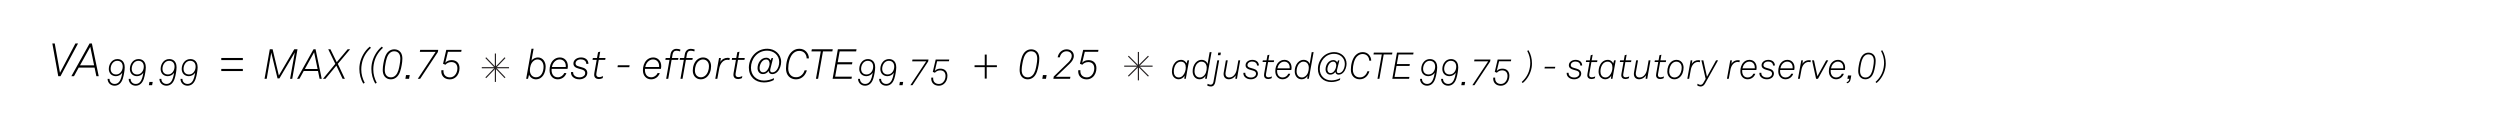 ﻿<?xml version="1.0" encoding="utf-8" standalone="no"?>
<svg xmlns:dc="http://purl.org/dc/elements/1.1/" xmlns:cc="http://creativecommons.org/ns#" xmlns:rdf="http://www.w3.org/1999/02/22-rdf-syntax-ns#" xmlns:svg="http://www.w3.org/2000/svg" xmlns="http://www.w3.org/2000/svg" viewBox="0 0 718.08 37.44" height="0.39in" width="7.48in" xml:space="preserve" id="svg2" version="1.1" preserveAspectRatio="xMinYMin">
  <defs id="defs6" />
  <g transform="scale(1.333)" id="g10">
    <g id="g12">
      <path id="path14" style="fill:#000000;fill-opacity:1;fill-rule:nonzero;stroke:none" d="m 13.031,16.426 h -0.48 L 11.277,9.371 h 0.52 l 1.125,6.309 3.324,-6.309 h 0.567 z" />
      <path id="path16" style="fill:#000000;fill-opacity:1;fill-rule:nonzero;stroke:none" d="m 20.766,16.426 -0.387,-1.86 h -3.418 l -1.023,1.86 h -0.567 l 3.93,-7.055 h 0.5 l 1.472,7.055 z m -1.313,-6.34 -2.211,3.992 h 3.035 z" />
      <g id="g18">
        <path id="path20" style="fill:none;stroke:#231f20;stroke-width:0.249;stroke-linecap:butt;stroke-linejoin:miter;stroke-miterlimit:10;stroke-dasharray:none;stroke-opacity:1" d="m 243.137,12.094 4.324,4.324" />
      </g>
      <g id="g22">
        <path id="path24" style="fill:none;stroke:#231f20;stroke-width:0.249;stroke-linecap:butt;stroke-linejoin:miter;stroke-miterlimit:10;stroke-dasharray:none;stroke-opacity:1" d="m 247.461,12.094 -4.324,4.324" />
      </g>
      <g id="g26">
        <path id="path28" style="fill:none;stroke:#231f20;stroke-width:0.249;stroke-linecap:butt;stroke-linejoin:miter;stroke-miterlimit:10;stroke-dasharray:none;stroke-opacity:1" d="m 245.301,11.195 v 6.121" />
      </g>
      <g id="g30">
        <path id="path32" style="fill:none;stroke:#231f20;stroke-width:0.249;stroke-linecap:butt;stroke-linejoin:miter;stroke-miterlimit:10;stroke-dasharray:none;stroke-opacity:1" d="m 248.359,14.258 h -6.121" />
      </g>
      <path id="path34" style="fill:#000000;fill-opacity:1;fill-rule:nonzero;stroke:none" d="m 62.973,16.977 h -0.465 l 1.019,-5.684 -3.316,5.594 h -0.414 l -1.352,-5.547 -0.976,5.637 h -0.465 l 1.129,-6.356 h 0.609 l 1.344,5.656 3.316,-5.656 h 0.7 z" />
      <path id="path36" style="fill:#000000;fill-opacity:1;fill-rule:nonzero;stroke:none" d="M 68.867,16.977 68.52,15.301 h -3.075 l -0.925,1.676 h -0.512 l 3.543,-6.356 H 68 l 1.324,6.356 z m -1.183,-5.711 -1.989,3.597 h 2.735 z" />
      <path id="path38" style="fill:#000000;fill-opacity:1;fill-rule:nonzero;stroke:none" d="m 72.793,13.758 1.516,3.219 h -0.493 l -1.336,-2.84 -2.351,2.84 h -0.535 l 2.66,-3.219 -1.524,-3.137 h 0.477 l 1.352,2.781 2.343,-2.781 h 0.536 z" />
      <path id="path40" style="fill:#000000;fill-opacity:1;fill-rule:nonzero;stroke:none" d="m 77.945,13.848 c -0.07,0.386 -0.097,0.754 -0.097,1.121 0,1.004 0.25,1.945 0.742,2.879 l -0.305,0.168 c -0.574,-0.93 -0.851,-2.078 -0.851,-3.172 0,-0.367 0.027,-0.727 0.089,-1.067 0.243,-1.382 1.024,-2.832 2.161,-3.73 l 0.242,0.262 c -1.055,0.957 -1.731,2.086 -1.981,3.539 z" />
      <path id="path42" style="fill:#000000;fill-opacity:1;fill-rule:nonzero;stroke:none" d="m 80.535,13.848 c -0.07,0.386 -0.097,0.754 -0.097,1.121 0,1.004 0.25,1.945 0.742,2.879 l -0.305,0.168 c -0.574,-0.93 -0.852,-2.078 -0.852,-3.172 0,-0.367 0.028,-0.727 0.09,-1.067 0.242,-1.382 1.024,-2.832 2.16,-3.73 l 0.243,0.262 c -1.059,0.957 -1.731,2.086 -1.981,3.539 z" />
      <path id="path44" style="fill:#000000;fill-opacity:1;fill-rule:nonzero;stroke:none" d="m 86.559,14.027 c -0.161,0.907 -0.422,2.09 -1.192,2.672 -0.34,0.262 -0.734,0.395 -1.164,0.395 -0.531,0 -0.996,-0.196 -1.328,-0.621 -0.312,-0.403 -0.402,-0.922 -0.402,-1.414 0,-0.457 0.062,-0.922 0.14,-1.371 0.164,-0.907 0.422,-2.09 1.196,-2.672 0.339,-0.258 0.734,-0.387 1.164,-0.387 0.527,0 1.004,0.199 1.336,0.621 0.312,0.402 0.394,0.914 0.394,1.406 0,0.457 -0.062,0.922 -0.144,1.371 z m -0.727,-2.652 c -0.207,-0.199 -0.5,-0.324 -0.914,-0.324 -0.375,0 -0.652,0.144 -0.887,0.34 -0.629,0.531 -0.836,1.57 -0.968,2.332 -0.083,0.449 -0.153,0.898 -0.153,1.347 0,0.571 0.145,1.055 0.504,1.332 0.203,0.164 0.473,0.262 0.84,0.262 0.414,0 0.726,-0.172 0.976,-0.414 0.567,-0.547 0.754,-1.531 0.879,-2.258 0.082,-0.449 0.153,-0.894 0.153,-1.344 0,-0.531 -0.125,-0.988 -0.43,-1.273 z" />
      <path id="path46" style="fill:#000000;fill-opacity:1;fill-rule:nonzero;stroke:none" d="m 88.145,16.977 h -0.79 l 0.133,-0.805 h 0.801 z" />
      <path id="path48" style="fill:#000000;fill-opacity:1;fill-rule:nonzero;stroke:none" d="m 94.348,11.223 -3.813,5.754 h -0.512 l 3.848,-5.801 h -3.406 l 0.07,-0.43 h 3.891 z" />
      <path id="path50" style="fill:#000000;fill-opacity:1;fill-rule:nonzero;stroke:none" d="m 95.555,15.32 c 0,0.848 0.566,1.352 1.398,1.352 0.438,0 0.789,-0.188 1.039,-0.449 0.387,-0.383 0.567,-0.969 0.567,-1.496 0,-0.825 -0.457,-1.352 -1.301,-1.352 -0.485,0 -0.969,0.195 -1.281,0.574 l -0.512,-0.207 0.699,-2.996 h 3.293 l -0.074,0.422 h -2.867 l -0.567,2.359 c 0.332,-0.394 0.844,-0.574 1.356,-0.574 1.066,0 1.711,0.664 1.711,1.731 0,0.761 -0.27,1.468 -0.789,1.925 -0.332,0.289 -0.762,0.493 -1.289,0.493 -0.61,0 -1.114,-0.196 -1.446,-0.582 -0.238,-0.278 -0.402,-0.672 -0.402,-1.129 0,-0.09 0.008,-0.18 0.019,-0.27 h 0.457 c -0.011,0.063 -0.011,0.133 -0.011,0.199 z" />
      <path id="path52" style="fill:#000000;fill-opacity:1;fill-rule:nonzero;stroke:none" d="m 115.441,17.094 c -0.527,0 -1.031,-0.285 -1.308,-0.727 -0.028,-0.043 -0.106,-0.195 -0.133,-0.285 -0.055,0.285 -0.152,0.609 -0.227,0.895 h -0.394 l 1.148,-6.473 h 0.45 c -0.153,0.871 -0.309,1.742 -0.469,2.609 0.242,-0.465 0.894,-0.734 1.398,-0.734 1.086,0 1.668,0.976 1.668,1.961 0,1.308 -0.625,2.754 -2.133,2.754 z m 0.387,-4.285 c -0.305,0 -0.586,0.109 -0.824,0.296 -0.621,0.473 -0.824,1.329 -0.824,2.071 0,0.797 0.484,1.48 1.324,1.48 1.184,0 1.621,-1.281 1.621,-2.269 0,-0.797 -0.41,-1.578 -1.297,-1.578 z" />
      <path id="path54" style="fill:#000000;fill-opacity:1;fill-rule:nonzero;stroke:none" d="m 122.289,14.844 h -3.422 c -0.012,0.09 -0.012,0.179 -0.012,0.258 0,0.476 0.133,0.898 0.403,1.183 0.226,0.235 0.547,0.367 0.969,0.367 0.574,0 1.14,-0.382 1.336,-0.902 h 0.476 c -0.055,0.266 -0.297,0.617 -0.492,0.805 -0.367,0.351 -0.863,0.539 -1.363,0.539 -0.539,0 -0.95,-0.196 -1.246,-0.512 -0.34,-0.355 -0.52,-0.824 -0.52,-1.449 0,-0.789 0.223,-1.59 0.777,-2.153 0.344,-0.339 0.809,-0.601 1.446,-0.601 0.511,0 0.914,0.199 1.199,0.484 0.344,0.34 0.523,0.825 0.523,1.391 -0.004,0.258 -0.031,0.328 -0.074,0.59 z m -1.703,-2.035 c -0.52,0 -0.895,0.261 -1.176,0.574 -0.23,0.269 -0.402,0.652 -0.484,1.047 h 2.976 c 0.012,-0.063 0.012,-0.125 0.012,-0.188 0,-0.804 -0.476,-1.433 -1.328,-1.433 z" />
      <path id="path56" style="fill:#000000;fill-opacity:1;fill-rule:nonzero;stroke:none" d="m 126.332,13.758 c 0,-0.672 -0.586,-0.965 -1.195,-0.965 -0.34,0 -0.688,0.113 -0.903,0.34 -0.136,0.133 -0.214,0.305 -0.214,0.512 0,0.132 0.023,0.257 0.132,0.382 0.118,0.137 0.313,0.207 0.575,0.289 l 0.824,0.243 c 0.707,0.203 1.004,0.652 1.004,1.129 0,0.367 -0.153,0.722 -0.43,0.964 -0.324,0.282 -0.789,0.442 -1.281,0.442 -0.637,0 -1.121,-0.215 -1.446,-0.547 -0.23,-0.242 -0.367,-0.567 -0.367,-0.899 0,-0.043 0.012,-0.078 0.012,-0.125 h 0.457 v 0.082 c 0,0.286 0.098,0.5 0.266,0.665 0.308,0.293 0.656,0.394 1.121,0.394 0.394,0 0.699,-0.101 0.98,-0.367 0.16,-0.152 0.231,-0.324 0.231,-0.574 0,-0.34 -0.223,-0.594 -0.672,-0.727 l -0.832,-0.242 c -0.281,-0.082 -0.531,-0.18 -0.739,-0.367 -0.187,-0.172 -0.296,-0.414 -0.296,-0.672 0,-0.387 0.129,-0.637 0.379,-0.879 0.269,-0.258 0.718,-0.457 1.253,-0.457 0.872,0 1.598,0.465 1.598,1.379 z" />
      <path id="path58" style="fill:#000000;fill-opacity:1;fill-rule:nonzero;stroke:none" d="m 130.406,12.906 h -1.386 l -0.497,2.805 c -0.015,0.109 -0.035,0.227 -0.035,0.332 0,0.414 0.25,0.574 0.637,0.574 0.262,0 0.617,-0.125 0.824,-0.215 l -0.078,0.43 c -0.199,0.109 -0.558,0.207 -0.816,0.207 -0.575,0 -1.024,-0.305 -1.024,-0.922 0,-0.137 0.012,-0.262 0.035,-0.387 l 0.504,-2.824 h -0.898 l 0.074,-0.41 h 0.895 l 0.226,-1.238 0.465,-0.125 -0.242,1.363 h 1.39 z" />
      <path id="path60" style="fill:#000000;fill-opacity:1;fill-rule:nonzero;stroke:none" d="m 135.598,14.477 h -2.539 l 0.07,-0.414 h 2.539 z" />
      <path id="path62" style="fill:#000000;fill-opacity:1;fill-rule:nonzero;stroke:none" d="m 142.406,14.844 h -3.422 c -0.011,0.09 -0.011,0.179 -0.011,0.258 0,0.476 0.136,0.898 0.402,1.183 0.227,0.235 0.551,0.367 0.969,0.367 0.574,0 1.14,-0.382 1.34,-0.902 h 0.472 c -0.054,0.266 -0.297,0.617 -0.492,0.805 -0.367,0.351 -0.859,0.539 -1.363,0.539 -0.535,0 -0.949,-0.196 -1.246,-0.512 -0.34,-0.355 -0.52,-0.824 -0.52,-1.449 0,-0.789 0.227,-1.59 0.781,-2.153 0.34,-0.339 0.809,-0.601 1.442,-0.601 0.512,0 0.914,0.199 1.203,0.484 0.34,0.34 0.519,0.825 0.519,1.391 -0.003,0.258 -0.027,0.328 -0.074,0.59 z m -1.703,-2.035 c -0.519,0 -0.894,0.261 -1.172,0.574 -0.234,0.269 -0.406,0.652 -0.484,1.047 h 2.973 c 0.011,-0.063 0.011,-0.125 0.011,-0.188 0,-0.804 -0.476,-1.433 -1.328,-1.433 z" />
      <path id="path64" style="fill:#000000;fill-opacity:1;fill-rule:nonzero;stroke:none" d="m 146.539,11.078 c -0.226,-0.07 -0.504,-0.152 -0.769,-0.152 -0.52,0 -0.754,0.304 -0.844,0.797 l -0.133,0.773 h 1.398 l -0.074,0.41 h -1.406 l -0.719,4.071 h -0.449 l 0.719,-4.071 h -0.895 l 0.071,-0.41 h 0.906 l 0.144,-0.824 c 0.114,-0.684 0.59,-1.149 1.289,-1.149 0.325,0 0.575,0.071 0.832,0.153 z" />
      <path id="path66" style="fill:#000000;fill-opacity:1;fill-rule:nonzero;stroke:none" d="m 149.621,11.078 c -0.226,-0.07 -0.504,-0.152 -0.769,-0.152 -0.52,0 -0.754,0.304 -0.844,0.797 l -0.133,0.773 h 1.395 l -0.071,0.41 h -1.406 l -0.719,4.071 h -0.449 l 0.719,-4.071 h -0.895 l 0.071,-0.41 h 0.906 l 0.144,-0.824 c 0.114,-0.684 0.59,-1.149 1.289,-1.149 0.325,0 0.575,0.071 0.832,0.153 z" />
      <path id="path68" style="fill:#000000;fill-opacity:1;fill-rule:nonzero;stroke:none" d="m 152.211,16.672 c -0.352,0.269 -0.77,0.422 -1.219,0.422 -0.566,0 -1.004,-0.242 -1.293,-0.59 -0.269,-0.332 -0.422,-0.774 -0.422,-1.285 0,-0.887 0.297,-1.856 1.016,-2.418 0.348,-0.27 0.77,-0.422 1.219,-0.422 0.566,0 1.004,0.242 1.289,0.59 0.269,0.332 0.422,0.789 0.422,1.285 0,0.887 -0.293,1.855 -1.012,2.418 z m 0.258,-3.387 c -0.215,-0.269 -0.535,-0.469 -1.004,-0.469 -0.367,0 -0.68,0.153 -0.922,0.352 -0.555,0.465 -0.805,1.309 -0.805,2.027 0,0.395 0.106,0.743 0.301,1.004 0.219,0.266 0.531,0.457 0.996,0.457 0.367,0 0.684,-0.152 0.926,-0.351 0.555,-0.465 0.805,-1.309 0.805,-2.028 0,-0.394 -0.098,-0.734 -0.297,-0.992 z" />
      <path id="path70" style="fill:#000000;fill-opacity:1;fill-rule:nonzero;stroke:none" d="m 157.164,12.953 c -0.141,-0.035 -0.285,-0.07 -0.43,-0.07 -1.031,0 -1.593,0.984 -1.757,1.871 l -0.411,2.223 h -0.441 l 0.809,-4.481 h 0.394 l -0.105,0.871 c 0.297,-0.601 0.941,-0.914 1.593,-0.914 0.145,0 0.289,0.027 0.434,0.051 z" />
      <path id="path72" style="fill:#000000;fill-opacity:1;fill-rule:nonzero;stroke:none" d="m 160.41,12.906 h -1.39 l -0.493,2.805 c -0.019,0.109 -0.035,0.227 -0.035,0.332 0,0.414 0.25,0.574 0.637,0.574 0.262,0 0.617,-0.125 0.824,-0.215 l -0.078,0.43 c -0.199,0.109 -0.559,0.207 -0.82,0.207 -0.571,0 -1.02,-0.305 -1.02,-0.922 0,-0.137 0.008,-0.262 0.035,-0.387 l 0.504,-2.824 h -0.898 l 0.074,-0.41 h 0.895 l 0.226,-1.238 0.465,-0.125 -0.242,1.363 h 1.39 z" />
      <path id="path74" style="fill:#000000;fill-opacity:1;fill-rule:nonzero;stroke:none" d="m 167.52,15.473 c -0.309,0.304 -0.657,0.5 -1.157,0.5 -0.394,0 -0.734,-0.285 -0.754,-0.7 -0.234,0.45 -0.742,0.692 -1.218,0.692 -0.782,0 -1.157,-0.652 -1.157,-1.266 0,-1.121 0.715,-2.265 1.907,-2.265 0.406,0 0.789,0.25 0.906,0.589 l 0.207,-0.511 h 0.332 l -0.594,2.367 c -0.015,0.082 -0.035,0.172 -0.035,0.25 0,0.254 0.117,0.469 0.441,0.469 0.34,0 0.582,-0.137 0.805,-0.344 0.477,-0.445 0.699,-1.242 0.699,-1.891 0,-1.476 -1.183,-2.445 -2.609,-2.445 -2.113,0 -3.477,1.801 -3.477,3.676 0,1.64 1.176,2.769 2.805,2.769 0.754,0 1.516,-0.199 2.172,-0.527 l -0.07,0.418 c -0.567,0.324 -1.356,0.512 -2.102,0.512 -1.898,0 -3.254,-1.266 -3.254,-3.172 0,-2.188 1.641,-4.09 3.973,-4.09 1.621,0 2.984,1.16 2.984,2.824 0,0.684 -0.25,1.586 -0.804,2.145 z m -1.696,-1.785 c 0,-0.465 -0.222,-0.872 -0.746,-0.872 -0.894,0 -1.406,1.106 -1.406,1.868 0,0.457 0.226,0.906 0.781,0.906 0.871,0 1.328,-1.149 1.371,-1.793 z" />
      <path id="path76" style="fill:#000000;fill-opacity:1;fill-rule:nonzero;stroke:none" d="m 173.816,12.586 c 0,-0.457 -0.179,-0.879 -0.445,-1.164 -0.277,-0.297 -0.683,-0.457 -1.168,-0.457 -0.535,0 -0.984,0.23 -1.351,0.601 -0.711,0.707 -1.004,2.176 -1.004,3.207 0,0.645 0.222,1.141 0.547,1.446 0.285,0.269 0.625,0.422 1.164,0.422 0.504,0 0.89,-0.18 1.218,-0.496 0.27,-0.25 0.485,-0.582 0.594,-0.993 h 0.484 c -0.089,0.422 -0.378,0.93 -0.671,1.235 -0.457,0.468 -1.008,0.711 -1.661,0.711 -0.636,0 -1.164,-0.227 -1.543,-0.61 -0.402,-0.414 -0.617,-0.996 -0.617,-1.722 0,-1.149 0.321,-2.664 1.121,-3.489 0.465,-0.484 1.039,-0.769 1.746,-0.769 0.618,0 1.122,0.222 1.481,0.601 0.359,0.375 0.59,0.903 0.59,1.477 z" />
      <path id="path78" style="fill:#000000;fill-opacity:1;fill-rule:nonzero;stroke:none" d="m 179.355,11.07 h -2.023 l -1.051,5.907 h -0.465 l 1.047,-5.907 h -2.015 l 0.082,-0.449 h 4.508 z" />
      <path id="path80" style="fill:#000000;fill-opacity:1;fill-rule:nonzero;stroke:none" d="m 184.48,11.07 h -3.554 l -0.414,2.328 h 3.156 l -0.082,0.457 h -3.156 l -0.473,2.672 h 3.602 l -0.082,0.45 h -4.067 l 1.129,-6.356 h 4.024 z" />
      <path id="path82" style="fill:#000000;fill-opacity:1;fill-rule:nonzero;stroke:none" d="m 212.613,14.469 v 2.465 h -0.422 v -2.465 h -2.195 v -0.406 h 2.195 v -2.305 h 0.422 v 2.305 h 2.196 v 0.406 z" />
      <path id="path84" style="fill:#000000;fill-opacity:1;fill-rule:nonzero;stroke:none" d="m 223.797,14.027 c -0.164,0.907 -0.422,2.09 -1.192,2.672 -0.343,0.262 -0.738,0.395 -1.167,0.395 -0.528,0 -0.997,-0.196 -1.325,-0.621 -0.312,-0.403 -0.406,-0.922 -0.406,-1.414 0,-0.457 0.063,-0.922 0.145,-1.371 0.16,-0.907 0.421,-2.09 1.191,-2.672 0.344,-0.258 0.734,-0.387 1.168,-0.387 0.527,0 1.004,0.199 1.336,0.621 0.312,0.402 0.394,0.914 0.394,1.406 -0.003,0.457 -0.066,0.922 -0.144,1.371 z m -0.727,-2.652 c -0.207,-0.199 -0.504,-0.324 -0.914,-0.324 -0.379,0 -0.656,0.144 -0.886,0.34 -0.629,0.531 -0.836,1.57 -0.969,2.332 -0.082,0.449 -0.153,0.898 -0.153,1.347 0,0.571 0.141,1.055 0.5,1.332 0.207,0.164 0.477,0.262 0.844,0.262 0.414,0 0.727,-0.172 0.977,-0.414 0.566,-0.547 0.754,-1.531 0.879,-2.258 0.082,-0.449 0.152,-0.894 0.152,-1.344 0,-0.531 -0.125,-0.988 -0.43,-1.273 z" />
      <path id="path86" style="fill:#000000;fill-opacity:1;fill-rule:nonzero;stroke:none" d="m 225.383,16.977 h -0.789 l 0.133,-0.805 h 0.796 z" />
      <path id="path88" style="fill:#000000;fill-opacity:1;fill-rule:nonzero;stroke:none" d="m 230.492,13.73 -2.953,2.817 h 3.106 l -0.075,0.43 h -3.593 l 0.082,-0.493 3.144,-3.039 c 0.36,-0.347 0.735,-0.871 0.735,-1.39 0,-0.672 -0.52,-1.004 -1.137,-1.004 -0.781,0 -1.321,0.629 -1.434,1.308 h -0.469 c 0.172,-0.957 0.915,-1.73 1.938,-1.73 0.832,0 1.551,0.519 1.551,1.398 0,0.684 -0.422,1.258 -0.895,1.703 z" />
      <path id="path90" style="fill:#000000;fill-opacity:1;fill-rule:nonzero;stroke:none" d="m 232.793,15.32 c 0,0.848 0.562,1.352 1.398,1.352 0.438,0 0.789,-0.188 1.039,-0.449 0.387,-0.383 0.563,-0.969 0.563,-1.496 0,-0.825 -0.457,-1.352 -1.297,-1.352 -0.484,0 -0.969,0.195 -1.281,0.574 l -0.512,-0.207 0.699,-2.996 h 3.289 l -0.07,0.422 h -2.871 l -0.562,2.359 c 0.332,-0.394 0.839,-0.574 1.351,-0.574 1.066,0 1.715,0.664 1.715,1.731 0,0.761 -0.27,1.468 -0.789,1.925 -0.332,0.289 -0.762,0.493 -1.293,0.493 -0.609,0 -1.109,-0.196 -1.442,-0.582 -0.242,-0.278 -0.402,-0.672 -0.402,-1.129 0,-0.09 0.008,-0.18 0.016,-0.27 h 0.457 c -0.008,0.063 -0.008,0.133 -0.008,0.199 z" />
      <path id="path92" style="fill:#000000;fill-opacity:1;fill-rule:nonzero;stroke:none" d="m 255.512,16.98 h -0.324 l 0.07,-0.683 c -0.199,0.43 -0.731,0.789 -1.281,0.789 -0.481,0 -0.911,-0.242 -1.157,-0.598 -0.207,-0.297 -0.293,-0.672 -0.293,-1.086 0,-0.707 0.231,-1.472 0.715,-1.972 0.328,-0.328 0.766,-0.535 1.266,-0.535 0.637,0 1.058,0.46 1.172,0.781 L 255.871,13 h 0.352 z m -0.231,-3.304 c -0.176,-0.238 -0.429,-0.391 -0.828,-0.391 -0.332,0 -0.691,0.153 -0.922,0.391 -0.398,0.398 -0.605,1.074 -0.605,1.687 0,0.336 0.047,0.598 0.199,0.852 0.164,0.285 0.453,0.476 0.891,0.476 0.332,0 0.613,-0.156 0.836,-0.382 0.437,-0.438 0.652,-1.153 0.652,-1.719 0,-0.371 -0.039,-0.66 -0.223,-0.914 z" />
      <path id="path94" style="fill:#000000;fill-opacity:1;fill-rule:nonzero;stroke:none" d="m 260.027,16.98 h -0.343 l 0.074,-0.683 -0.016,0.047 c -0.238,0.476 -0.765,0.742 -1.258,0.742 -0.957,0 -1.492,-0.805 -1.492,-1.684 v -0.031 c 0,-0.168 0,-0.34 0.031,-0.516 0.114,-0.652 0.407,-1.25 0.895,-1.617 0.27,-0.199 0.602,-0.343 0.984,-0.343 0.676,0 1.188,0.421 1.301,0.91 l 0.453,-2.575 h 0.407 z m -1.175,-3.695 c -0.313,0 -0.543,0.121 -0.758,0.297 -0.367,0.301 -0.574,0.789 -0.66,1.297 -0.032,0.168 -0.039,0.324 -0.039,0.484 0,0.719 0.375,1.332 1.16,1.332 0.297,0 0.527,-0.113 0.726,-0.265 0.547,-0.414 0.739,-1.16 0.739,-1.832 0,-0.739 -0.375,-1.313 -1.168,-1.313 z" />
      <path id="path96" style="fill:#000000;fill-opacity:1;fill-rule:nonzero;stroke:none" d="m 261.871,17.664 c -0.098,0.527 -0.359,0.973 -0.957,0.973 -0.269,0 -0.539,-0.063 -0.773,-0.192 l 0.074,-0.39 c 0.176,0.097 0.43,0.199 0.652,0.199 0.399,0 0.551,-0.32 0.613,-0.668 L 262.301,13 h 0.402 z m 1.106,-5.773 h -0.559 l 0.098,-0.555 h 0.554 z" />
      <path id="path98" style="fill:#000000;fill-opacity:1;fill-rule:nonzero;stroke:none" d="m 266.535,16.98 h -0.347 l 0.07,-0.726 c -0.313,0.504 -0.891,0.832 -1.449,0.832 -0.743,0 -1.157,-0.481 -1.157,-1.148 0,-0.102 0.016,-0.208 0.032,-0.309 L 264.148,13 h 0.403 l -0.461,2.602 c -0.016,0.097 -0.024,0.183 -0.024,0.273 0,0.453 0.231,0.82 0.813,0.82 0.93,0 1.465,-0.886 1.609,-1.703 L 266.84,13 h 0.394 z" />
      <path id="path100" style="fill:#000000;fill-opacity:1;fill-rule:nonzero;stroke:none" d="m 270.855,14.121 c 0,-0.598 -0.519,-0.859 -1.062,-0.859 -0.301,0 -0.609,0.105 -0.801,0.304 -0.121,0.118 -0.191,0.27 -0.191,0.454 0,0.117 0.023,0.23 0.117,0.343 0.105,0.117 0.277,0.18 0.512,0.254 l 0.73,0.215 c 0.629,0.184 0.895,0.582 0.895,1.004 0,0.324 -0.137,0.644 -0.383,0.859 -0.289,0.246 -0.703,0.391 -1.141,0.391 -0.562,0 -0.996,-0.191 -1.281,-0.488 -0.207,-0.215 -0.328,-0.5 -0.328,-0.793 0,-0.043 0.012,-0.075 0.012,-0.114 h 0.402 v 0.071 c 0,0.258 0.09,0.449 0.242,0.59 0.27,0.261 0.578,0.351 0.992,0.351 0.352,0 0.621,-0.09 0.871,-0.328 0.141,-0.133 0.207,-0.285 0.207,-0.508 0,-0.304 -0.199,-0.527 -0.601,-0.644 l -0.738,-0.215 c -0.246,-0.074 -0.469,-0.16 -0.653,-0.328 -0.168,-0.153 -0.261,-0.367 -0.261,-0.598 0,-0.34 0.109,-0.562 0.332,-0.777 0.242,-0.235 0.636,-0.407 1.117,-0.407 0.769,0 1.418,0.415 1.418,1.223 z" />
      <path id="path102" style="fill:#000000;fill-opacity:1;fill-rule:nonzero;stroke:none" d="m 274.48,13.367 h -1.234 l -0.437,2.488 c -0.016,0.098 -0.032,0.2 -0.032,0.297 0,0.368 0.223,0.508 0.563,0.508 0.23,0 0.551,-0.109 0.734,-0.191 L 274,16.852 c -0.176,0.097 -0.492,0.183 -0.723,0.183 -0.511,0 -0.906,-0.269 -0.906,-0.82 0,-0.117 0.008,-0.231 0.027,-0.34 l 0.45,-2.512 h -0.797 L 272.113,13 h 0.797 l 0.199,-1.102 0.414,-0.109 -0.214,1.211 h 1.234 z" />
      <path id="path104" style="fill:#000000;fill-opacity:1;fill-rule:nonzero;stroke:none" d="m 278.238,15.086 h -3.043 c -0.007,0.078 -0.007,0.16 -0.007,0.23 0,0.422 0.121,0.797 0.359,1.051 0.199,0.207 0.484,0.328 0.859,0.328 0.508,0 1.012,-0.343 1.184,-0.804 h 0.422 c -0.047,0.238 -0.262,0.547 -0.438,0.714 -0.324,0.309 -0.761,0.477 -1.207,0.477 -0.48,0 -0.844,-0.176 -1.105,-0.453 -0.305,-0.316 -0.465,-0.731 -0.465,-1.289 0,-0.703 0.199,-1.41 0.691,-1.91 0.305,-0.305 0.719,-0.535 1.285,-0.535 0.454,0 0.809,0.175 1.067,0.429 0.301,0.305 0.461,0.735 0.461,1.235 0.004,0.23 -0.024,0.296 -0.063,0.527 z m -1.511,-1.809 c -0.461,0 -0.797,0.231 -1.043,0.512 -0.207,0.238 -0.36,0.578 -0.43,0.93 h 2.641 c 0.007,-0.055 0.007,-0.11 0.007,-0.164 0,-0.719 -0.422,-1.278 -1.175,-1.278 z" />
      <path id="path106" style="fill:#000000;fill-opacity:1;fill-rule:nonzero;stroke:none" d="m 282.023,16.98 h -0.343 l 0.07,-0.683 -0.016,0.047 c -0.238,0.476 -0.765,0.742 -1.257,0.742 -0.957,0 -1.489,-0.805 -1.489,-1.684 v -0.031 c 0,-0.168 0,-0.34 0.032,-0.516 0.109,-0.652 0.406,-1.25 0.89,-1.617 0.27,-0.199 0.606,-0.343 0.988,-0.343 0.676,0 1.184,0.421 1.297,0.91 l 0.453,-2.575 h 0.407 z m -1.179,-3.695 c -0.309,0 -0.543,0.121 -0.758,0.297 -0.363,0.301 -0.57,0.789 -0.66,1.297 -0.031,0.168 -0.039,0.324 -0.039,0.484 0,0.719 0.375,1.332 1.16,1.332 0.297,0 0.527,-0.113 0.726,-0.265 0.551,-0.414 0.743,-1.16 0.743,-1.832 0,-0.739 -0.375,-1.313 -1.172,-1.313 z" />
      <path id="path108" style="fill:#000000;fill-opacity:1;fill-rule:nonzero;stroke:none" d="m 289.438,15.641 c -0.27,0.273 -0.583,0.449 -1.028,0.449 -0.351,0 -0.652,-0.258 -0.668,-0.621 -0.207,0.394 -0.664,0.613 -1.086,0.613 -0.691,0 -1.027,-0.582 -1.027,-1.125 0,-0.996 0.641,-2.012 1.699,-2.012 0.356,0 0.699,0.223 0.805,0.524 l 0.183,-0.453 h 0.293 l -0.523,2.101 c -0.02,0.071 -0.031,0.153 -0.031,0.223 0,0.223 0.101,0.414 0.386,0.414 0.305,0 0.52,-0.117 0.719,-0.301 0.422,-0.398 0.621,-1.109 0.621,-1.68 0,-1.316 -1.051,-2.175 -2.316,-2.175 -1.879,0 -3.09,1.601 -3.09,3.265 0,1.457 1.043,2.461 2.492,2.461 0.668,0 1.344,-0.176 1.926,-0.472 l -0.063,0.375 c -0.5,0.289 -1.203,0.453 -1.863,0.453 -1.687,0 -2.887,-1.121 -2.887,-2.817 0,-1.945 1.454,-3.633 3.524,-3.633 1.441,0 2.652,1.028 2.652,2.512 -0.004,0.602 -0.226,1.406 -0.718,1.899 z m -1.504,-1.582 c 0,-0.414 -0.2,-0.774 -0.661,-0.774 -0.796,0 -1.25,0.981 -1.25,1.656 0,0.407 0.196,0.805 0.692,0.805 0.769,0 1.18,-1.019 1.219,-1.59 z" />
      <path id="path110" style="fill:#000000;fill-opacity:1;fill-rule:nonzero;stroke:none" d="m 295.039,13.078 c 0,-0.406 -0.16,-0.781 -0.398,-1.035 -0.246,-0.262 -0.606,-0.406 -1.036,-0.406 -0.476,0 -0.875,0.207 -1.203,0.535 -0.629,0.629 -0.89,1.933 -0.89,2.851 0,0.571 0.199,1.008 0.484,1.282 0.254,0.238 0.559,0.371 1.035,0.371 0.446,0 0.789,-0.156 1.082,-0.438 0.239,-0.222 0.43,-0.515 0.524,-0.883 h 0.433 c -0.082,0.375 -0.336,0.829 -0.597,1.098 -0.407,0.414 -0.895,0.633 -1.473,0.633 -0.566,0 -1.035,-0.199 -1.371,-0.543 -0.356,-0.367 -0.547,-0.883 -0.547,-1.527 0,-1.02 0.285,-2.368 0.992,-3.098 0.414,-0.43 0.926,-0.688 1.555,-0.688 0.551,0 0.996,0.2 1.312,0.536 0.321,0.336 0.524,0.804 0.524,1.312 z" />
      <path id="path112" style="fill:#000000;fill-opacity:1;fill-rule:nonzero;stroke:none" d="m 299.961,11.734 h -1.801 l -0.93,5.246 h -0.414 l 0.93,-5.246 h -1.789 l 0.07,-0.398 h 4.004 z" />
      <path id="path114" style="fill:#000000;fill-opacity:1;fill-rule:nonzero;stroke:none" d="m 304.516,11.734 h -3.161 l -0.367,2.071 h 2.805 l -0.074,0.406 h -2.801 l -0.422,2.371 h 3.199 l -0.07,0.398 h -3.613 l 1.004,-5.644 h 3.574 z" />
      <path id="path116" style="fill:#000000;fill-opacity:1;fill-rule:nonzero;stroke:none" d="m 330.027,14.582 c -0.214,1.227 -0.91,2.52 -1.922,3.313 l -0.21,-0.231 c 0.937,-0.851 1.535,-1.855 1.757,-3.144 0.063,-0.344 0.086,-0.668 0.086,-0.997 0,-0.89 -0.222,-1.726 -0.66,-2.554 l 0.274,-0.145 c 0.507,0.828 0.753,1.84 0.753,2.813 0,0.316 -0.023,0.644 -0.078,0.945 z" />
      <path id="path118" style="fill:#000000;fill-opacity:1;fill-rule:nonzero;stroke:none" d="m 335.059,14.758 h -2.25 l 0.062,-0.367 h 2.254 z" />
      <path id="path120" style="fill:#000000;fill-opacity:1;fill-rule:nonzero;stroke:none" d="m 340.516,14.121 c 0,-0.598 -0.516,-0.859 -1.055,-0.859 -0.305,0 -0.613,0.105 -0.809,0.304 -0.117,0.118 -0.187,0.27 -0.187,0.454 0,0.117 0.023,0.23 0.117,0.343 0.106,0.117 0.277,0.18 0.512,0.254 l 0.73,0.215 c 0.629,0.184 0.895,0.582 0.895,1.004 0,0.324 -0.137,0.644 -0.383,0.859 -0.289,0.246 -0.699,0.391 -1.141,0.391 -0.562,0 -0.996,-0.191 -1.281,-0.488 -0.207,-0.215 -0.328,-0.5 -0.328,-0.793 0,-0.043 0.012,-0.075 0.012,-0.114 H 338 v 0.071 c 0,0.258 0.09,0.449 0.238,0.59 0.274,0.261 0.582,0.351 0.996,0.351 0.352,0 0.621,-0.09 0.868,-0.328 0.144,-0.133 0.211,-0.285 0.211,-0.508 0,-0.304 -0.204,-0.527 -0.598,-0.644 l -0.742,-0.215 c -0.246,-0.074 -0.473,-0.16 -0.653,-0.328 -0.168,-0.153 -0.265,-0.367 -0.265,-0.598 0,-0.34 0.113,-0.562 0.336,-0.777 0.238,-0.235 0.636,-0.407 1.113,-0.407 0.773,0 1.418,0.415 1.418,1.223 z" />
      <path id="path122" style="fill:#000000;fill-opacity:1;fill-rule:nonzero;stroke:none" d="m 344.145,13.367 h -1.235 l -0.437,2.488 c -0.02,0.098 -0.032,0.2 -0.032,0.297 0,0.368 0.223,0.508 0.563,0.508 0.23,0 0.551,-0.109 0.73,-0.191 l -0.07,0.383 c -0.176,0.097 -0.492,0.183 -0.723,0.183 -0.511,0 -0.91,-0.269 -0.91,-0.82 0,-0.117 0.008,-0.231 0.035,-0.34 l 0.446,-2.512 h -0.797 L 341.777,13 h 0.797 l 0.199,-1.102 0.415,-0.109 -0.219,1.211 h 1.238 z" />
      <path id="path124" style="fill:#000000;fill-opacity:1;fill-rule:nonzero;stroke:none" d="m 347.449,16.98 h -0.328 l 0.07,-0.683 c -0.199,0.43 -0.73,0.789 -1.281,0.789 -0.476,0 -0.906,-0.242 -1.152,-0.598 -0.207,-0.297 -0.297,-0.672 -0.297,-1.086 0,-0.707 0.23,-1.472 0.719,-1.972 0.324,-0.328 0.765,-0.535 1.265,-0.535 0.637,0 1.059,0.46 1.168,0.781 L 347.805,13 h 0.351 z m -0.23,-3.304 c -0.176,-0.238 -0.43,-0.391 -0.828,-0.391 -0.336,0 -0.696,0.153 -0.926,0.391 -0.399,0.398 -0.606,1.074 -0.606,1.687 0,0.336 0.051,0.598 0.2,0.852 0.168,0.285 0.457,0.476 0.894,0.476 0.332,0 0.61,-0.156 0.836,-0.382 0.438,-0.438 0.652,-1.153 0.652,-1.719 0,-0.371 -0.043,-0.66 -0.222,-0.914 z" />
      <path id="path126" style="fill:#000000;fill-opacity:1;fill-rule:nonzero;stroke:none" d="m 351.461,13.367 h -1.231 l -0.437,2.488 c -0.02,0.098 -0.035,0.2 -0.035,0.297 0,0.368 0.226,0.508 0.566,0.508 0.231,0 0.551,-0.109 0.735,-0.191 l -0.075,0.383 c -0.175,0.097 -0.492,0.183 -0.722,0.183 -0.512,0 -0.91,-0.269 -0.91,-0.82 0,-0.117 0.007,-0.231 0.035,-0.34 l 0.445,-2.512 h -0.797 L 349.098,13 h 0.797 l 0.199,-1.102 0.414,-0.109 -0.215,1.211 h 1.23 z" />
      <path id="path128" style="fill:#000000;fill-opacity:1;fill-rule:nonzero;stroke:none" d="m 354.945,16.98 h -0.351 l 0.07,-0.726 c -0.312,0.504 -0.894,0.832 -1.449,0.832 -0.742,0 -1.152,-0.481 -1.152,-1.148 0,-0.102 0.015,-0.208 0.027,-0.309 L 352.555,13 h 0.402 l -0.461,2.602 c -0.016,0.097 -0.023,0.183 -0.023,0.273 0,0.453 0.23,0.82 0.812,0.82 0.934,0 1.465,-0.886 1.61,-1.703 L 355.242,13 h 0.399 z" />
      <path id="path130" style="fill:#000000;fill-opacity:1;fill-rule:nonzero;stroke:none" d="m 358.949,13.367 h -1.23 l -0.438,2.488 c -0.019,0.098 -0.035,0.2 -0.035,0.297 0,0.368 0.227,0.508 0.567,0.508 0.23,0 0.55,-0.109 0.734,-0.191 l -0.074,0.383 c -0.176,0.097 -0.493,0.183 -0.723,0.183 -0.512,0 -0.91,-0.269 -0.91,-0.82 0,-0.117 0.008,-0.231 0.035,-0.34 l 0.441,-2.512 h -0.793 L 356.586,13 h 0.797 l 0.199,-1.102 0.414,-0.109 -0.215,1.211 h 1.231 z" />
      <path id="path132" style="fill:#000000;fill-opacity:1;fill-rule:nonzero;stroke:none" d="m 361.871,16.711 c -0.308,0.238 -0.683,0.375 -1.082,0.375 -0.5,0 -0.891,-0.219 -1.144,-0.527 -0.239,-0.297 -0.375,-0.684 -0.375,-1.137 0,-0.789 0.265,-1.649 0.898,-2.152 0.312,-0.239 0.687,-0.372 1.086,-0.372 0.5,0 0.891,0.215 1.144,0.524 0.239,0.293 0.375,0.699 0.375,1.141 0,0.785 -0.261,1.644 -0.902,2.148 z m 0.234,-3.012 c -0.191,-0.238 -0.48,-0.414 -0.894,-0.414 -0.324,0 -0.606,0.137 -0.816,0.313 -0.497,0.414 -0.719,1.16 -0.719,1.797 0,0.351 0.097,0.66 0.269,0.894 0.192,0.238 0.473,0.406 0.887,0.406 0.324,0 0.602,-0.136 0.82,-0.312 0.493,-0.414 0.715,-1.16 0.715,-1.801 0,-0.348 -0.086,-0.652 -0.262,-0.883 z" />
      <path id="path134" style="fill:#000000;fill-opacity:1;fill-rule:nonzero;stroke:none" d="m 366.277,13.406 c -0.125,-0.031 -0.254,-0.062 -0.379,-0.062 -0.918,0 -1.418,0.875 -1.562,1.664 l -0.367,1.972 h -0.391 L 364.297,13 h 0.351 l -0.097,0.77 c 0.262,-0.532 0.836,-0.809 1.418,-0.809 0.129,0 0.254,0.023 0.383,0.047 z" />
      <path id="path136" style="fill:#000000;fill-opacity:1;fill-rule:nonzero;stroke:none" d="m 367.395,18.008 c -0.207,0.375 -0.52,0.637 -0.965,0.637 -0.215,0 -0.516,-0.098 -0.707,-0.247 l 0.062,-0.359 c 0.184,0.129 0.414,0.238 0.613,0.238 0.336,0 0.512,-0.191 0.668,-0.468 L 367.531,16.996 366.613,13 h 0.422 l 0.781,3.535 1.957,-3.535 h 0.434 z" />
      <path id="path138" style="fill:#000000;fill-opacity:1;fill-rule:nonzero;stroke:none" d="m 374.816,13.406 c -0.125,-0.031 -0.253,-0.062 -0.378,-0.062 -0.918,0 -1.418,0.875 -1.563,1.664 l -0.367,1.972 h -0.391 L 372.836,13 h 0.352 l -0.098,0.77 c 0.265,-0.532 0.836,-0.809 1.418,-0.809 0.129,0 0.258,0.023 0.383,0.047 z" />
      <path id="path140" style="fill:#000000;fill-opacity:1;fill-rule:nonzero;stroke:none" d="m 378.449,15.086 h -3.039 c -0.008,0.078 -0.008,0.16 -0.008,0.23 0,0.422 0.118,0.797 0.356,1.051 0.199,0.207 0.488,0.328 0.859,0.328 0.512,0 1.012,-0.343 1.188,-0.804 h 0.422 c -0.047,0.238 -0.262,0.547 -0.438,0.714 -0.328,0.309 -0.766,0.477 -1.211,0.477 -0.476,0 -0.844,-0.176 -1.105,-0.453 -0.305,-0.316 -0.465,-0.731 -0.465,-1.289 0,-0.703 0.203,-1.41 0.695,-1.91 0.301,-0.305 0.715,-0.535 1.281,-0.535 0.454,0 0.813,0.175 1.067,0.429 0.304,0.305 0.465,0.735 0.465,1.235 0,0.23 -0.028,0.296 -0.067,0.527 z m -1.511,-1.809 c -0.461,0 -0.797,0.231 -1.043,0.512 -0.207,0.238 -0.36,0.578 -0.43,0.93 h 2.644 c 0.008,-0.055 0.008,-0.11 0.008,-0.164 0,-0.719 -0.422,-1.278 -1.179,-1.278 z" />
      <path id="path142" style="fill:#000000;fill-opacity:1;fill-rule:nonzero;stroke:none" d="m 382.043,14.121 c 0,-0.598 -0.52,-0.859 -1.059,-0.859 -0.304,0 -0.613,0.105 -0.804,0.304 -0.117,0.118 -0.192,0.27 -0.192,0.454 0,0.117 0.024,0.23 0.121,0.343 0.102,0.117 0.278,0.18 0.508,0.254 l 0.735,0.215 c 0.628,0.184 0.89,0.582 0.89,1.004 0,0.324 -0.137,0.644 -0.383,0.859 -0.285,0.246 -0.699,0.391 -1.136,0.391 -0.567,0 -0.996,-0.191 -1.282,-0.488 -0.211,-0.215 -0.328,-0.5 -0.328,-0.793 0,-0.043 0.008,-0.075 0.008,-0.114 h 0.406 v 0.071 c 0,0.258 0.086,0.449 0.239,0.59 0.269,0.261 0.582,0.351 0.996,0.351 0.347,0 0.621,-0.09 0.867,-0.328 0.144,-0.133 0.207,-0.285 0.207,-0.508 0,-0.304 -0.199,-0.527 -0.598,-0.644 l -0.742,-0.215 c -0.246,-0.074 -0.469,-0.16 -0.652,-0.328 -0.168,-0.153 -0.262,-0.367 -0.262,-0.598 0,-0.34 0.113,-0.562 0.332,-0.777 0.242,-0.235 0.641,-0.407 1.117,-0.407 0.77,0 1.418,0.415 1.418,1.223 z" />
      <path id="path144" style="fill:#000000;fill-opacity:1;fill-rule:nonzero;stroke:none" d="m 386.613,15.086 h -3.039 c -0.008,0.078 -0.008,0.16 -0.008,0.23 0,0.422 0.122,0.797 0.36,1.051 0.195,0.207 0.484,0.328 0.859,0.328 0.508,0 1.012,-0.343 1.184,-0.804 h 0.422 c -0.047,0.238 -0.262,0.547 -0.438,0.714 -0.324,0.309 -0.765,0.477 -1.211,0.477 -0.476,0 -0.844,-0.176 -1.105,-0.453 -0.301,-0.316 -0.461,-0.731 -0.461,-1.289 0,-0.703 0.199,-1.41 0.691,-1.91 0.305,-0.305 0.719,-0.535 1.281,-0.535 0.454,0 0.813,0.175 1.067,0.429 0.305,0.305 0.465,0.735 0.465,1.235 0,0.23 -0.024,0.296 -0.067,0.527 z m -1.508,-1.809 c -0.464,0 -0.796,0.231 -1.046,0.512 -0.204,0.238 -0.356,0.578 -0.43,0.93 h 2.644 c 0.008,-0.055 0.008,-0.11 0.008,-0.164 0,-0.719 -0.422,-1.278 -1.176,-1.278 z" />
      <path id="path146" style="fill:#000000;fill-opacity:1;fill-rule:nonzero;stroke:none" d="m 390.121,13.406 c -0.129,-0.031 -0.254,-0.062 -0.383,-0.062 -0.914,0 -1.414,0.875 -1.558,1.664 l -0.367,1.972 h -0.391 L 388.141,13 h 0.347 l -0.093,0.77 c 0.261,-0.532 0.835,-0.809 1.418,-0.809 0.128,0 0.253,0.023 0.382,0.047 z" />
      <path id="path148" style="fill:#000000;fill-opacity:1;fill-rule:nonzero;stroke:none" d="m 391.73,16.98 h -0.406 L 390.457,13 h 0.422 l 0.734,3.414 L 393.5,13 h 0.445 z" />
      <path id="path150" style="fill:#000000;fill-opacity:1;fill-rule:nonzero;stroke:none" d="m 397.52,15.086 h -3.04 c -0.007,0.078 -0.007,0.16 -0.007,0.23 0,0.422 0.117,0.797 0.355,1.051 0.199,0.207 0.488,0.328 0.86,0.328 0.511,0 1.011,-0.343 1.187,-0.804 h 0.422 c -0.047,0.238 -0.262,0.547 -0.438,0.714 -0.328,0.309 -0.765,0.477 -1.211,0.477 -0.476,0 -0.843,-0.176 -1.105,-0.453 -0.305,-0.316 -0.461,-0.731 -0.461,-1.289 0,-0.703 0.199,-1.41 0.691,-1.91 0.301,-0.305 0.715,-0.535 1.282,-0.535 0.453,0 0.812,0.175 1.066,0.429 0.305,0.305 0.465,0.735 0.465,1.235 0,0.23 -0.027,0.296 -0.066,0.527 z m -1.512,-1.809 c -0.461,0 -0.793,0.231 -1.043,0.512 -0.207,0.238 -0.356,0.578 -0.43,0.93 h 2.645 c 0.008,-0.055 0.008,-0.11 0.008,-0.164 0,-0.719 -0.422,-1.278 -1.18,-1.278 z" />
      <path id="path152" style="fill:#000000;fill-opacity:1;fill-rule:nonzero;stroke:none" d="m 398.781,16.98 c -0.093,0.52 -0.254,0.829 -0.793,0.973 l -0.09,-0.238 c 0.415,-0.137 0.52,-0.344 0.59,-0.735 h -0.414 l 0.125,-0.718 h 0.711 z" />
      <path id="path154" style="fill:#000000;fill-opacity:1;fill-rule:nonzero;stroke:none" d="m 404.035,14.359 c -0.14,0.805 -0.371,1.856 -1.055,2.375 -0.304,0.231 -0.656,0.348 -1.035,0.348 -0.472,0 -0.886,-0.176 -1.179,-0.547 -0.278,-0.359 -0.36,-0.824 -0.36,-1.258 0,-0.406 0.059,-0.82 0.129,-1.218 0.145,-0.805 0.375,-1.856 1.059,-2.375 0.301,-0.231 0.652,-0.34 1.035,-0.34 0.469,0 0.891,0.176 1.187,0.547 0.278,0.359 0.348,0.812 0.348,1.25 0,0.406 -0.055,0.82 -0.129,1.218 z m -0.64,-2.355 c -0.184,-0.176 -0.446,-0.285 -0.813,-0.285 -0.336,0 -0.582,0.125 -0.789,0.301 -0.559,0.472 -0.742,1.394 -0.859,2.07 -0.071,0.398 -0.137,0.797 -0.137,1.195 0,0.508 0.129,0.938 0.445,1.184 0.184,0.144 0.422,0.234 0.75,0.234 0.367,0 0.645,-0.152 0.867,-0.367 0.5,-0.488 0.668,-1.363 0.782,-2.008 0.07,-0.398 0.132,-0.797 0.132,-1.191 0,-0.473 -0.109,-0.879 -0.378,-1.133 z" />
      <path id="path156" style="fill:#000000;fill-opacity:1;fill-rule:nonzero;stroke:none" d="m 406.262,14.582 c -0.215,1.227 -0.907,2.52 -1.918,3.313 l -0.215,-0.231 c 0.937,-0.851 1.535,-1.855 1.758,-3.144 0.062,-0.344 0.09,-0.668 0.09,-0.997 0,-0.89 -0.223,-1.726 -0.661,-2.554 l 0.27,-0.145 c 0.508,0.828 0.754,1.84 0.754,2.813 0,0.316 -0.024,0.644 -0.078,0.945 z" />
      <path id="path158" style="fill:#000000;fill-opacity:1;fill-rule:nonzero;stroke:none" d="m 26.738,15.754 c -0.133,0.781 -0.332,1.773 -0.961,2.316 -0.304,0.262 -0.679,0.399 -1.074,0.399 -0.457,0 -0.836,-0.168 -1.117,-0.453 -0.238,-0.254 -0.398,-0.614 -0.398,-0.965 v -0.063 h 0.414 v 0.055 c 0,0.27 0.105,0.535 0.304,0.73 0.207,0.207 0.477,0.313 0.828,0.313 0.375,0 0.653,-0.152 0.868,-0.375 0.484,-0.5 0.636,-1.41 0.75,-2.055 -0.258,0.446 -0.821,0.758 -1.364,0.758 -0.461,0 -0.836,-0.16 -1.105,-0.422 -0.27,-0.262 -0.438,-0.687 -0.438,-1.121 0,-0.613 0.215,-1.211 0.621,-1.625 0.313,-0.32 0.739,-0.519 1.25,-0.519 0.344,0 0.653,0.089 0.914,0.269 0.184,0.129 0.336,0.305 0.438,0.52 0.152,0.308 0.207,0.652 0.207,0.996 0,0.414 -0.062,0.836 -0.137,1.242 z m -1.465,-2.652 c -0.382,0 -0.683,0.152 -0.914,0.382 -0.336,0.336 -0.519,0.844 -0.519,1.336 0,0.735 0.43,1.227 1.187,1.227 0.899,0 1.418,-0.867 1.418,-1.688 0,-0.73 -0.406,-1.257 -1.172,-1.257 z" />
      <path id="path160" style="fill:#000000;fill-opacity:1;fill-rule:nonzero;stroke:none" d="m 31.281,15.754 c -0.136,0.781 -0.336,1.773 -0.965,2.316 -0.3,0.262 -0.675,0.399 -1.074,0.399 -0.453,0 -0.836,-0.168 -1.113,-0.453 -0.238,-0.254 -0.399,-0.614 -0.399,-0.965 v -0.063 h 0.415 v 0.055 c 0,0.27 0.101,0.535 0.3,0.73 0.207,0.207 0.477,0.313 0.828,0.313 0.375,0 0.653,-0.152 0.868,-0.375 0.488,-0.5 0.64,-1.41 0.75,-2.055 -0.254,0.446 -0.821,0.758 -1.364,0.758 -0.461,0 -0.832,-0.16 -1.105,-0.422 -0.27,-0.262 -0.438,-0.687 -0.438,-1.121 0,-0.613 0.215,-1.211 0.621,-1.625 0.313,-0.32 0.743,-0.519 1.25,-0.519 0.344,0 0.653,0.089 0.918,0.269 0.184,0.129 0.332,0.305 0.438,0.52 0.148,0.308 0.207,0.652 0.207,0.996 -0.004,0.414 -0.066,0.836 -0.137,1.242 z m -1.465,-2.652 c -0.382,0 -0.687,0.152 -0.918,0.382 -0.332,0.336 -0.515,0.844 -0.515,1.336 0,0.735 0.43,1.227 1.183,1.227 0.899,0 1.418,-0.867 1.418,-1.688 0,-0.73 -0.406,-1.257 -1.168,-1.257 z" />
      <path id="path162" style="fill:#000000;fill-opacity:1;fill-rule:nonzero;stroke:none" d="m 32.777,18.363 h -0.699 l 0.121,-0.715 h 0.707 z" />
      <path id="path164" style="fill:#000000;fill-opacity:1;fill-rule:nonzero;stroke:none" d="m 37.91,15.754 c -0.137,0.781 -0.336,1.773 -0.965,2.316 -0.304,0.262 -0.679,0.399 -1.074,0.399 -0.457,0 -0.836,-0.168 -1.117,-0.453 -0.238,-0.254 -0.395,-0.614 -0.395,-0.965 v -0.063 h 0.414 v 0.055 c 0,0.27 0.102,0.535 0.301,0.73 0.207,0.207 0.477,0.313 0.828,0.313 0.375,0 0.653,-0.152 0.868,-0.375 0.484,-0.5 0.636,-1.41 0.75,-2.055 -0.258,0.446 -0.821,0.758 -1.364,0.758 -0.461,0 -0.836,-0.16 -1.105,-0.422 -0.27,-0.262 -0.438,-0.687 -0.438,-1.121 0,-0.613 0.215,-1.211 0.621,-1.625 0.313,-0.32 0.739,-0.519 1.25,-0.519 0.344,0 0.653,0.089 0.918,0.269 0.18,0.129 0.332,0.305 0.434,0.52 0.152,0.308 0.207,0.652 0.207,0.996 0,0.414 -0.063,0.836 -0.133,1.242 z m -1.469,-2.652 c -0.382,0 -0.683,0.152 -0.914,0.382 -0.336,0.336 -0.519,0.844 -0.519,1.336 0,0.735 0.433,1.227 1.187,1.227 0.899,0 1.418,-0.867 1.418,-1.688 0,-0.73 -0.406,-1.257 -1.172,-1.257 z" />
      <path id="path166" style="fill:#000000;fill-opacity:1;fill-rule:nonzero;stroke:none" d="m 42.449,15.754 c -0.136,0.781 -0.336,1.773 -0.965,2.316 -0.304,0.262 -0.675,0.399 -1.074,0.399 -0.453,0 -0.836,-0.168 -1.117,-0.453 -0.238,-0.254 -0.395,-0.614 -0.395,-0.965 v -0.063 h 0.415 v 0.055 c 0,0.27 0.101,0.535 0.3,0.73 0.207,0.207 0.477,0.313 0.828,0.313 0.375,0 0.653,-0.152 0.868,-0.375 0.484,-0.5 0.636,-1.41 0.75,-2.055 -0.258,0.446 -0.821,0.758 -1.364,0.758 -0.461,0 -0.836,-0.16 -1.105,-0.422 -0.27,-0.262 -0.438,-0.687 -0.438,-1.121 0,-0.613 0.215,-1.211 0.621,-1.625 0.313,-0.32 0.743,-0.519 1.25,-0.519 0.344,0 0.653,0.089 0.918,0.269 0.184,0.129 0.332,0.305 0.438,0.52 0.148,0.308 0.207,0.652 0.207,0.996 -0.004,0.414 -0.066,0.836 -0.137,1.242 z m -1.465,-2.652 c -0.382,0 -0.687,0.152 -0.918,0.382 -0.332,0.336 -0.515,0.844 -0.515,1.336 0,0.735 0.429,1.227 1.183,1.227 0.903,0 1.418,-0.867 1.418,-1.688 0,-0.73 -0.406,-1.257 -1.168,-1.257 z" />
      <path id="path168" style="fill:#000000;fill-opacity:1;fill-rule:nonzero;stroke:none" d="m 47.68,12.949 v -0.457 h 4.648 v 0.457 z m 0,2.36 v -0.457 h 4.648 v 0.457 z" />
      <path id="path170" style="fill:#000000;fill-opacity:1;fill-rule:nonzero;stroke:none" d="m 188.445,15.754 c -0.136,0.781 -0.332,1.773 -0.961,2.316 -0.304,0.262 -0.679,0.399 -1.074,0.399 -0.457,0 -0.84,-0.168 -1.117,-0.453 -0.238,-0.254 -0.398,-0.614 -0.398,-0.965 v -0.063 h 0.414 v 0.055 c 0,0.27 0.105,0.535 0.304,0.73 0.207,0.207 0.477,0.313 0.828,0.313 0.375,0 0.653,-0.152 0.868,-0.375 0.484,-0.5 0.636,-1.41 0.746,-2.055 -0.254,0.446 -0.817,0.758 -1.36,0.758 -0.461,0 -0.836,-0.16 -1.105,-0.422 -0.27,-0.262 -0.438,-0.687 -0.438,-1.121 0,-0.613 0.215,-1.211 0.621,-1.625 0.313,-0.32 0.739,-0.519 1.25,-0.519 0.344,0 0.653,0.089 0.915,0.273 0.183,0.125 0.335,0.301 0.437,0.516 0.152,0.312 0.207,0.652 0.207,0.996 0,0.414 -0.062,0.836 -0.137,1.242 z m -1.465,-2.652 c -0.378,0 -0.683,0.152 -0.914,0.382 -0.332,0.336 -0.519,0.844 -0.519,1.336 0,0.735 0.433,1.227 1.187,1.227 0.899,0 1.418,-0.867 1.418,-1.688 0,-0.73 -0.406,-1.257 -1.172,-1.257 z" />
      <path id="path172" style="fill:#000000;fill-opacity:1;fill-rule:nonzero;stroke:none" d="m 192.988,15.754 c -0.136,0.781 -0.336,1.773 -0.965,2.316 -0.3,0.262 -0.675,0.399 -1.074,0.399 -0.453,0 -0.836,-0.168 -1.113,-0.453 -0.238,-0.254 -0.398,-0.614 -0.398,-0.965 v -0.063 h 0.414 v 0.055 c 0,0.27 0.101,0.535 0.3,0.73 0.207,0.207 0.477,0.313 0.828,0.313 0.375,0 0.653,-0.152 0.868,-0.375 0.488,-0.5 0.64,-1.41 0.75,-2.055 -0.254,0.446 -0.821,0.758 -1.364,0.758 -0.461,0 -0.832,-0.16 -1.105,-0.422 -0.27,-0.262 -0.438,-0.687 -0.438,-1.121 0,-0.613 0.215,-1.211 0.622,-1.625 0.312,-0.32 0.742,-0.519 1.25,-0.519 0.343,0 0.652,0.089 0.917,0.273 0.184,0.125 0.333,0.301 0.438,0.516 0.148,0.312 0.207,0.652 0.207,0.996 -0.004,0.414 -0.066,0.836 -0.137,1.242 z m -1.465,-2.652 c -0.382,0 -0.687,0.152 -0.918,0.382 -0.332,0.336 -0.515,0.844 -0.515,1.336 0,0.735 0.43,1.227 1.183,1.227 0.903,0 1.418,-0.867 1.418,-1.688 0,-0.73 -0.406,-1.257 -1.168,-1.257 z" />
      <path id="path174" style="fill:#000000;fill-opacity:1;fill-rule:nonzero;stroke:none" d="m 194.488,18.363 h -0.703 l 0.121,-0.715 h 0.707 z" />
      <path id="path176" style="fill:#000000;fill-opacity:1;fill-rule:nonzero;stroke:none" d="m 199.996,13.254 -3.383,5.109 h -0.453 l 3.418,-5.148 h -3.027 l 0.062,-0.383 h 3.457 z" />
      <path id="path178" style="fill:#000000;fill-opacity:1;fill-rule:nonzero;stroke:none" d="m 201.074,16.891 c 0,0.757 0.5,1.203 1.242,1.203 0.391,0 0.7,-0.168 0.922,-0.399 0.344,-0.343 0.504,-0.859 0.504,-1.328 0,-0.734 -0.406,-1.203 -1.156,-1.203 -0.43,0 -0.859,0.176 -1.137,0.508 l -0.453,-0.184 0.621,-2.656 h 2.922 l -0.066,0.371 h -2.547 l -0.5,2.094 c 0.293,-0.348 0.746,-0.508 1.203,-0.508 0.945,0 1.519,0.59 1.519,1.535 0,0.68 -0.238,1.309 -0.703,1.711 -0.293,0.258 -0.675,0.438 -1.144,0.438 -0.543,0 -0.988,-0.176 -1.281,-0.516 -0.215,-0.246 -0.36,-0.598 -0.36,-1.004 0,-0.078 0.008,-0.16 0.016,-0.238 h 0.406 c -0.008,0.058 -0.008,0.121 -0.008,0.176 z" />
      <path id="path180" style="fill:#000000;fill-opacity:1;fill-rule:nonzero;stroke:none" d="m 309.543,15.754 c -0.137,0.781 -0.336,1.773 -0.965,2.316 -0.301,0.262 -0.676,0.399 -1.074,0.399 -0.453,0 -0.836,-0.168 -1.113,-0.453 -0.239,-0.254 -0.399,-0.614 -0.399,-0.965 v -0.063 h 0.414 v 0.055 c 0,0.27 0.102,0.535 0.301,0.73 0.207,0.207 0.477,0.313 0.828,0.313 0.375,0 0.653,-0.152 0.871,-0.375 0.485,-0.5 0.637,-1.41 0.746,-2.055 -0.254,0.446 -0.82,0.758 -1.363,0.758 -0.461,0 -0.832,-0.16 -1.105,-0.422 -0.27,-0.262 -0.438,-0.687 -0.438,-1.121 0,-0.613 0.215,-1.211 0.621,-1.625 0.313,-0.32 0.742,-0.519 1.25,-0.519 0.344,0 0.653,0.089 0.918,0.273 0.184,0.125 0.336,0.301 0.438,0.516 0.152,0.312 0.207,0.652 0.207,0.996 -0.004,0.414 -0.067,0.836 -0.137,1.242 z m -1.465,-2.652 c -0.383,0 -0.687,0.152 -0.918,0.382 -0.332,0.336 -0.515,0.844 -0.515,1.336 0,0.735 0.429,1.227 1.183,1.227 0.899,0 1.418,-0.867 1.418,-1.688 0,-0.73 -0.406,-1.257 -1.168,-1.257 z" />
      <path id="path182" style="fill:#000000;fill-opacity:1;fill-rule:nonzero;stroke:none" d="m 314.082,15.754 c -0.137,0.781 -0.336,1.773 -0.965,2.316 -0.301,0.262 -0.676,0.399 -1.074,0.399 -0.453,0 -0.836,-0.168 -1.113,-0.453 -0.239,-0.254 -0.399,-0.614 -0.399,-0.965 v -0.063 h 0.414 v 0.055 c 0,0.27 0.106,0.535 0.305,0.73 0.207,0.207 0.477,0.313 0.824,0.313 0.375,0 0.656,-0.152 0.871,-0.375 0.485,-0.5 0.637,-1.41 0.746,-2.055 -0.253,0.446 -0.82,0.758 -1.359,0.758 -0.465,0 -0.836,-0.16 -1.109,-0.422 -0.27,-0.262 -0.434,-0.687 -0.434,-1.121 0,-0.613 0.215,-1.211 0.621,-1.625 0.309,-0.32 0.738,-0.519 1.246,-0.519 0.344,0 0.653,0.089 0.918,0.273 0.184,0.125 0.332,0.301 0.438,0.516 0.148,0.312 0.207,0.652 0.207,0.996 0,0.414 -0.067,0.836 -0.137,1.242 z m -1.465,-2.652 c -0.383,0 -0.683,0.152 -0.914,0.382 -0.336,0.336 -0.519,0.844 -0.519,1.336 0,0.735 0.429,1.227 1.187,1.227 0.899,0 1.418,-0.867 1.418,-1.688 0,-0.73 -0.406,-1.257 -1.172,-1.257 z" />
      <path id="path184" style="fill:#000000;fill-opacity:1;fill-rule:nonzero;stroke:none" d="m 315.582,18.363 h -0.703 L 315,17.648 h 0.711 z" />
      <path id="path186" style="fill:#000000;fill-opacity:1;fill-rule:nonzero;stroke:none" d="m 321.094,13.254 -3.387,5.109 h -0.453 l 3.418,-5.148 h -3.027 l 0.062,-0.383 h 3.457 z" />
      <path id="path188" style="fill:#000000;fill-opacity:1;fill-rule:nonzero;stroke:none" d="m 322.168,16.891 c 0,0.757 0.504,1.203 1.242,1.203 0.391,0 0.699,-0.168 0.926,-0.399 0.34,-0.343 0.5,-0.859 0.5,-1.328 0,-0.734 -0.406,-1.203 -1.152,-1.203 -0.434,0 -0.864,0.176 -1.141,0.508 l -0.453,-0.184 0.621,-2.656 h 2.922 l -0.063,0.371 h -2.55 l -0.5,2.094 c 0.293,-0.348 0.75,-0.508 1.203,-0.508 0.945,0 1.519,0.59 1.519,1.535 0,0.68 -0.238,1.309 -0.699,1.711 -0.297,0.258 -0.68,0.438 -1.148,0.438 -0.54,0 -0.985,-0.176 -1.282,-0.516 -0.215,-0.246 -0.359,-0.598 -0.359,-1.004 0,-0.078 0.012,-0.16 0.019,-0.238 h 0.403 c -0.008,0.058 -0.008,0.121 -0.008,0.176 z" />
      <g id="g190">
        <path id="path192" style="fill:none;stroke:#231f20;stroke-width:0.249;stroke-linecap:butt;stroke-linejoin:miter;stroke-miterlimit:10;stroke-dasharray:none;stroke-opacity:1" d="m 104.676,12.43 4.148,4.324" />
      </g>
      <g id="g194">
        <path id="path196" style="fill:none;stroke:#231f20;stroke-width:0.249;stroke-linecap:butt;stroke-linejoin:miter;stroke-miterlimit:10;stroke-dasharray:none;stroke-opacity:1" d="m 108.824,12.43 -4.148,4.324" />
      </g>
      <g id="g198">
        <path id="path200" style="fill:none;stroke:#231f20;stroke-width:0.249;stroke-linecap:butt;stroke-linejoin:miter;stroke-miterlimit:10;stroke-dasharray:none;stroke-opacity:1" d="m 106.75,11.531 v 6.121" />
      </g>
      <g id="g202">
        <path id="path204" style="fill:none;stroke:#231f20;stroke-width:0.249;stroke-linecap:butt;stroke-linejoin:miter;stroke-miterlimit:10;stroke-dasharray:none;stroke-opacity:1" d="m 109.684,14.59 h -5.871" />
      </g>
    </g>
  </g>
</svg>